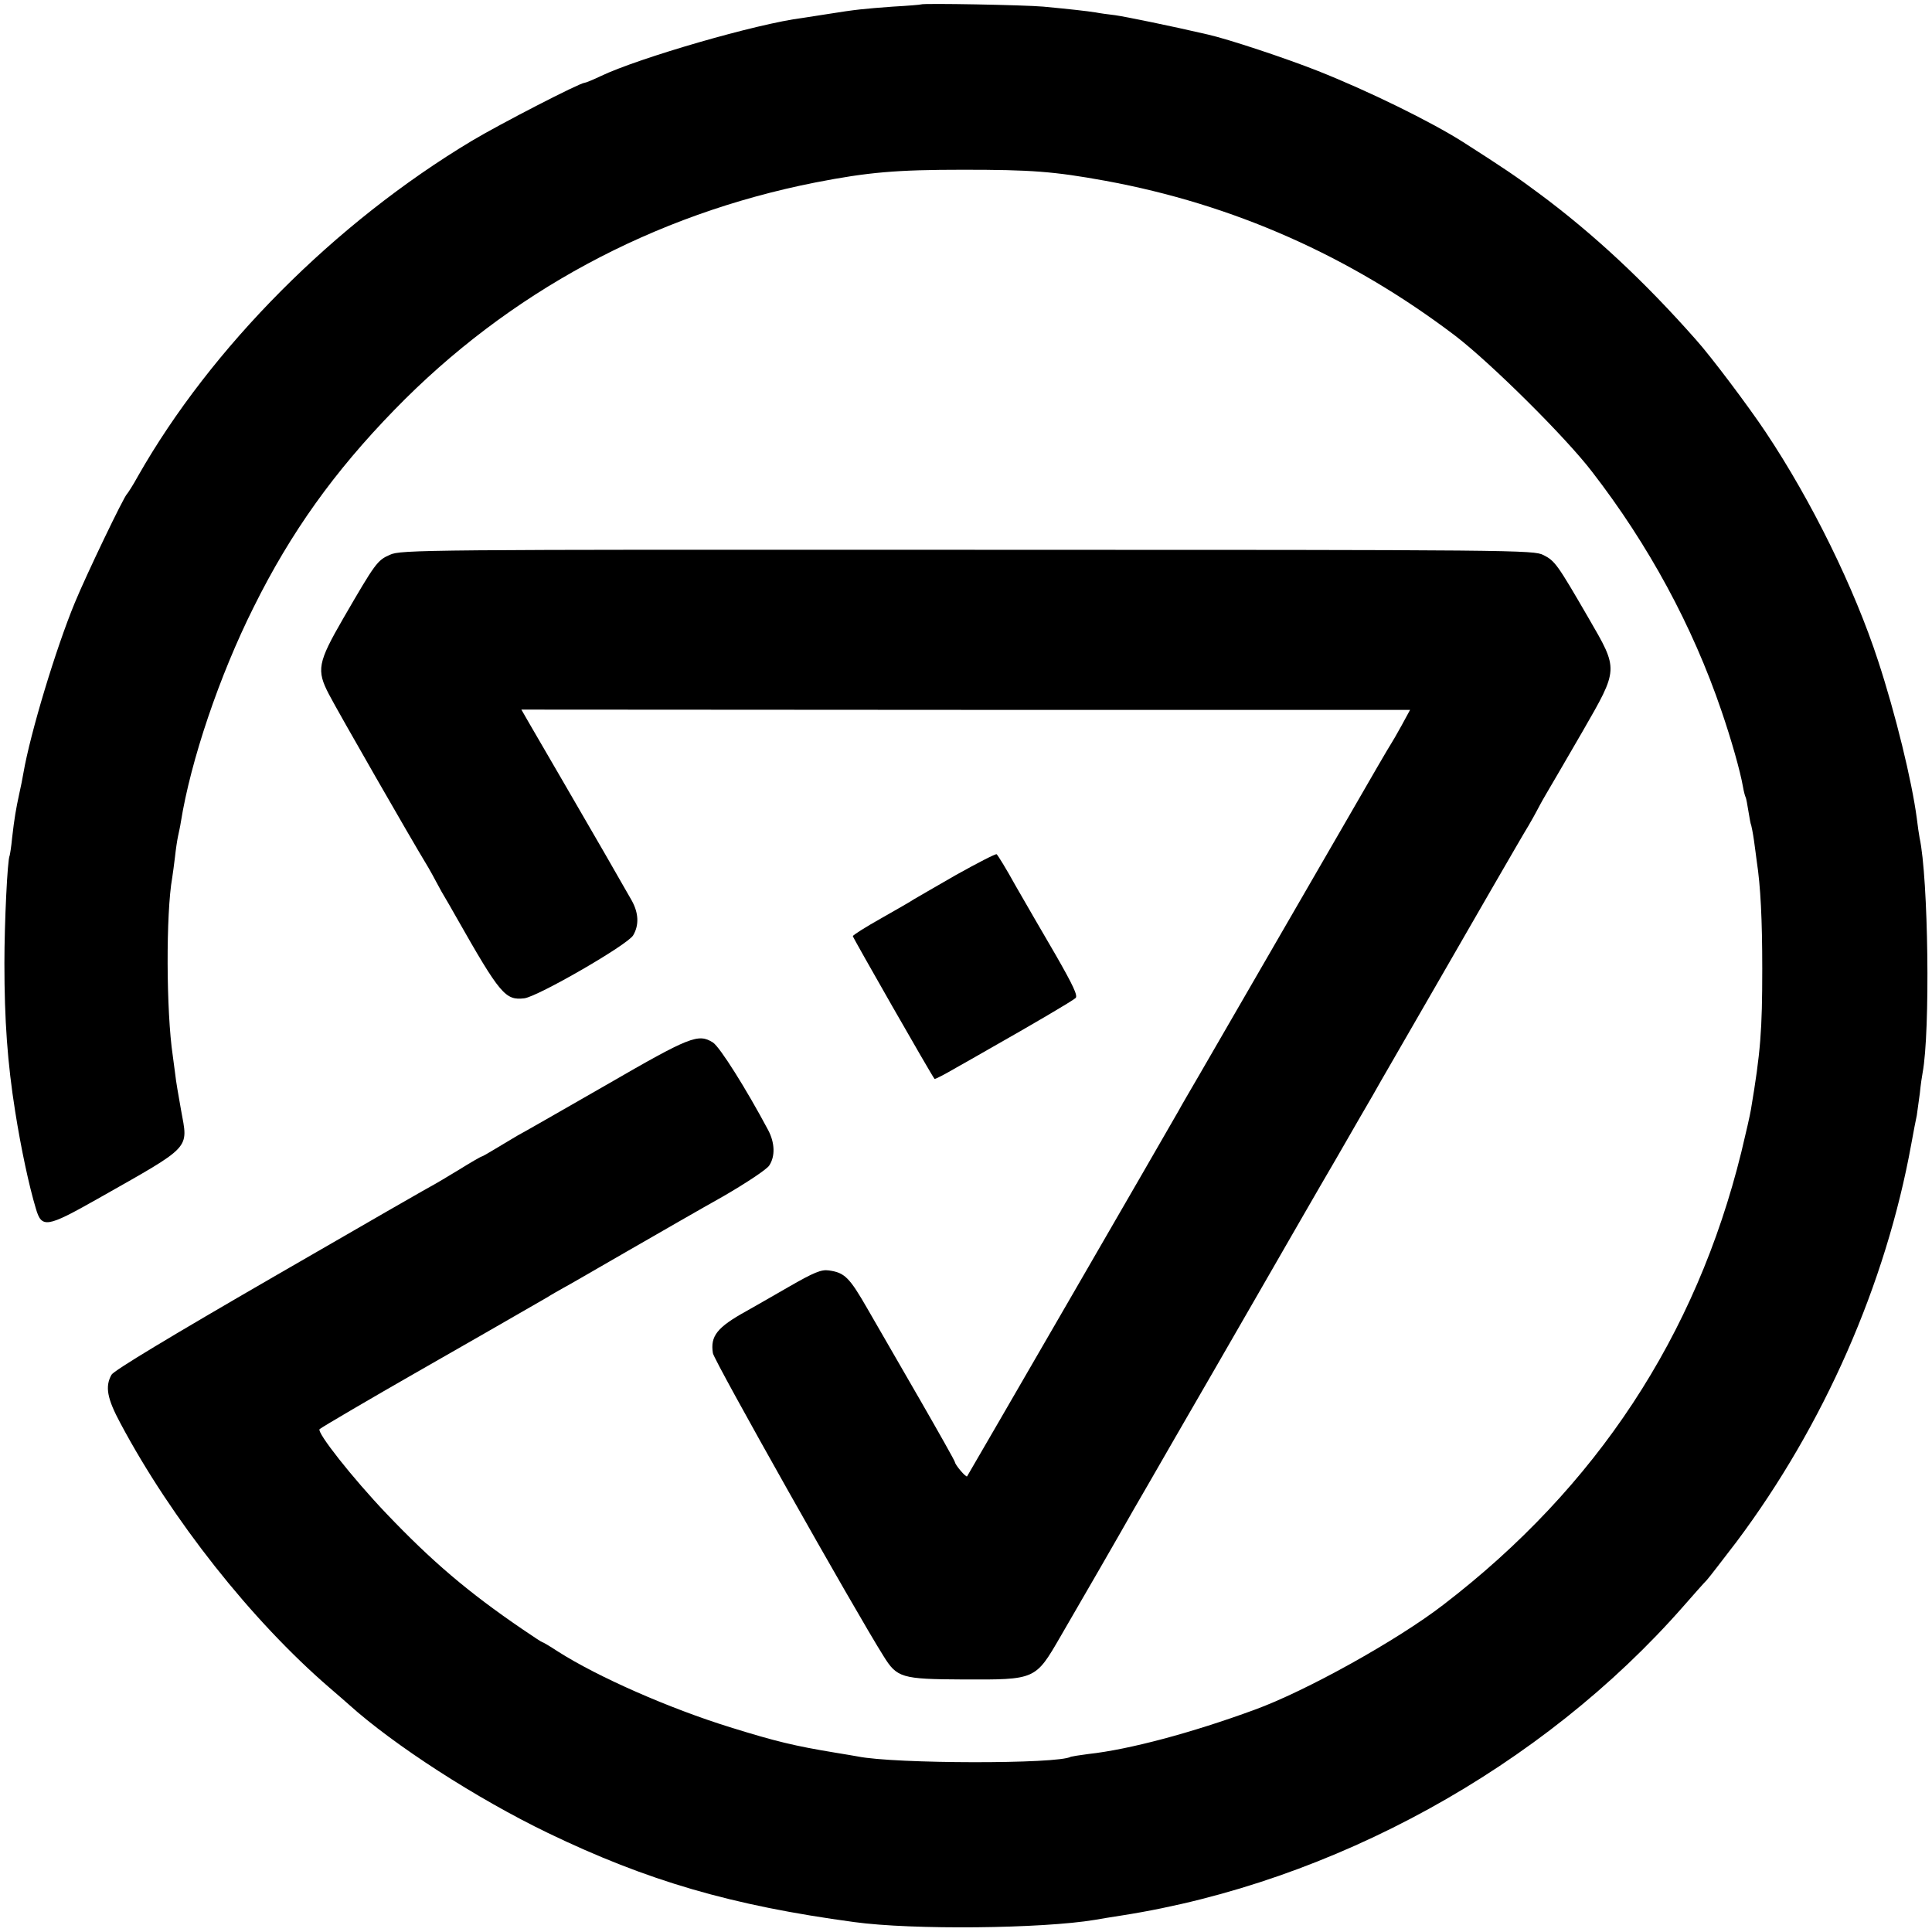 <?xml version="1.0" standalone="no"?>
<!DOCTYPE svg PUBLIC "-//W3C//DTD SVG 20010904//EN"
 "http://www.w3.org/TR/2001/REC-SVG-20010904/DTD/svg10.dtd">
<svg version="1.0" xmlns="http://www.w3.org/2000/svg"
 width="700pt" height="700pt" viewBox="0 0 700 700"
 preserveAspectRatio="xMidYMid meet">
<g transform="translate(0,700) scale(0.1,-0.1)"
fill="#000000" stroke="none">
<path d="M3337 6984 c-1 -1 -47 -5 -102 -8 -106 -8 -131 -10 -237 -27 -37 -6
-78 -12 -90 -14 -163 -20 -594 -145 -732 -211 -27 -13 -54 -24 -58 -24 -17 0
-306 -149 -408 -210 -497 -298 -945 -749 -1210 -1215 -18 -33 -37 -62 -40 -65
-11 -9 -147 -292 -189 -394 -69 -167 -161 -472 -186 -616 -3 -19 -10 -53 -15
-75 -12 -55 -18 -90 -26 -160 -3 -33 -8 -62 -9 -65 -8 -13 -19 -243 -19 -390
0 -206 11 -361 39 -537 21 -133 50 -269 75 -352 21 -72 39 -69 223 35 346 196
329 178 303 322 -9 50 -19 108 -21 129 -3 21 -7 52 -9 68 -24 160 -25 517 -2
645 2 14 7 48 10 75 3 28 8 61 11 75 3 14 8 36 10 50 36 225 140 532 264 780
135 272 292 491 510 715 414 426 938 708 1526 824 190 37 292 46 535 46 246 0
328 -6 515 -40 463 -85 886 -272 1267 -561 128 -98 400 -367 497 -494 204
-264 363 -557 468 -865 36 -105 68 -218 78 -275 3 -18 8 -36 10 -39 2 -4 6
-26 10 -51 4 -25 8 -47 10 -50 1 -3 6 -27 10 -55 4 -27 8 -61 10 -75 14 -91
20 -212 20 -390 0 -223 -6 -302 -41 -510 -3 -19 -19 -89 -35 -155 -164 -665
-524 -1213 -1079 -1639 -167 -129 -500 -314 -685 -381 -226 -83 -454 -144
-601 -160 -32 -4 -61 -9 -64 -10 -45 -27 -639 -26 -772 1 -13 2 -50 9 -83 14
-145 24 -213 40 -380 92 -219 68 -477 181 -623 274 -29 19 -54 34 -57 34 -2 0
-34 21 -72 47 -198 135 -328 246 -493 419 -122 128 -253 294 -242 306 6 6 201
120 341 200 79 45 449 257 481 276 19 12 46 27 60 35 14 7 117 67 230 132 113
65 271 156 353 202 81 47 155 96 164 110 22 33 21 82 -4 129 -80 150 -175 301
-200 317 -53 33 -82 22 -383 -152 -157 -90 -303 -174 -326 -186 -22 -13 -59
-35 -82 -49 -23 -14 -44 -26 -46 -26 -3 0 -41 -22 -86 -50 -45 -27 -83 -50
-84 -50 -2 0 -263 -150 -581 -334 -377 -218 -583 -342 -591 -357 -24 -43 -16
-86 33 -177 185 -347 474 -713 757 -957 32 -27 63 -55 69 -60 164 -148 465
-342 722 -466 361 -174 666 -263 1110 -323 211 -29 680 -24 872 8 15 3 60 10
98 16 766 120 1523 537 2035 1121 36 41 73 83 84 94 10 11 58 74 108 139 316
422 541 933 633 1441 8 44 17 91 20 104 2 13 7 49 11 80 3 31 8 64 10 74 28
149 21 706 -11 852 -2 11 -7 43 -10 70 -18 136 -77 378 -140 570 -86 264 -241
580 -408 830 -62 93 -198 274 -252 334 -188 213 -373 385 -570 531 -79 59
-131 94 -275 186 -117 74 -341 184 -525 257 -119 47 -324 115 -399 132 -133
31 -300 65 -336 70 -25 3 -56 7 -70 10 -32 5 -94 12 -190 21 -66 6 -437 13
-443 8z"/>
<path d="M1413 4990 c-46 -20 -53 -30 -169 -230 -93 -161 -98 -188 -52 -276
31 -60 300 -529 355 -619 7 -11 15 -27 20 -35 4 -8 19 -35 33 -61 15 -25 38
-65 52 -90 161 -284 179 -304 248 -296 50 7 373 193 394 228 22 37 20 81 -5
126 -39 69 -141 246 -244 423 -56 96 -114 196 -129 222 l-27 47 1610 -1 1610
0 -31 -57 c-17 -31 -34 -60 -38 -66 -4 -5 -76 -129 -160 -275 -148 -256 -415
-718 -535 -925 -32 -55 -66 -113 -75 -130 -43 -76 -763 -1320 -766 -1324 -4
-5 -43 41 -44 51 0 4 -57 105 -126 225 -69 120 -155 269 -191 331 -66 115 -83
131 -140 139 -27 4 -54 -7 -146 -60 -62 -36 -131 -75 -152 -87 -107 -59 -132
-91 -122 -153 4 -27 517 -937 618 -1097 49 -79 65 -84 288 -85 264 -1 262 -2
353 155 59 101 232 401 265 460 11 19 79 136 150 260 72 124 208 360 303 525
95 165 222 386 283 490 60 105 119 206 130 225 18 33 132 229 262 455 32 55
108 188 170 295 62 107 122 211 134 230 11 19 24 42 28 50 4 8 20 38 36 65 17
28 75 129 131 225 131 228 131 222 22 410 -113 195 -122 208 -164 229 -36 18
-88 19 -2088 19 -1973 1 -2052 0 -2091 -18z"/>
<path d="M3464 3830 c-76 -44 -146 -84 -154 -89 -8 -6 -61 -36 -117 -68 -57
-32 -103 -61 -103 -65 0 -5 286 -506 296 -517 2 -2 38 17 81 42 43 24 95 54
116 66 159 90 302 174 314 185 9 8 -9 46 -72 156 -47 80 -112 193 -146 252
-33 60 -64 110 -68 113 -4 2 -70 -32 -147 -75z"/>
</g>
</svg>
